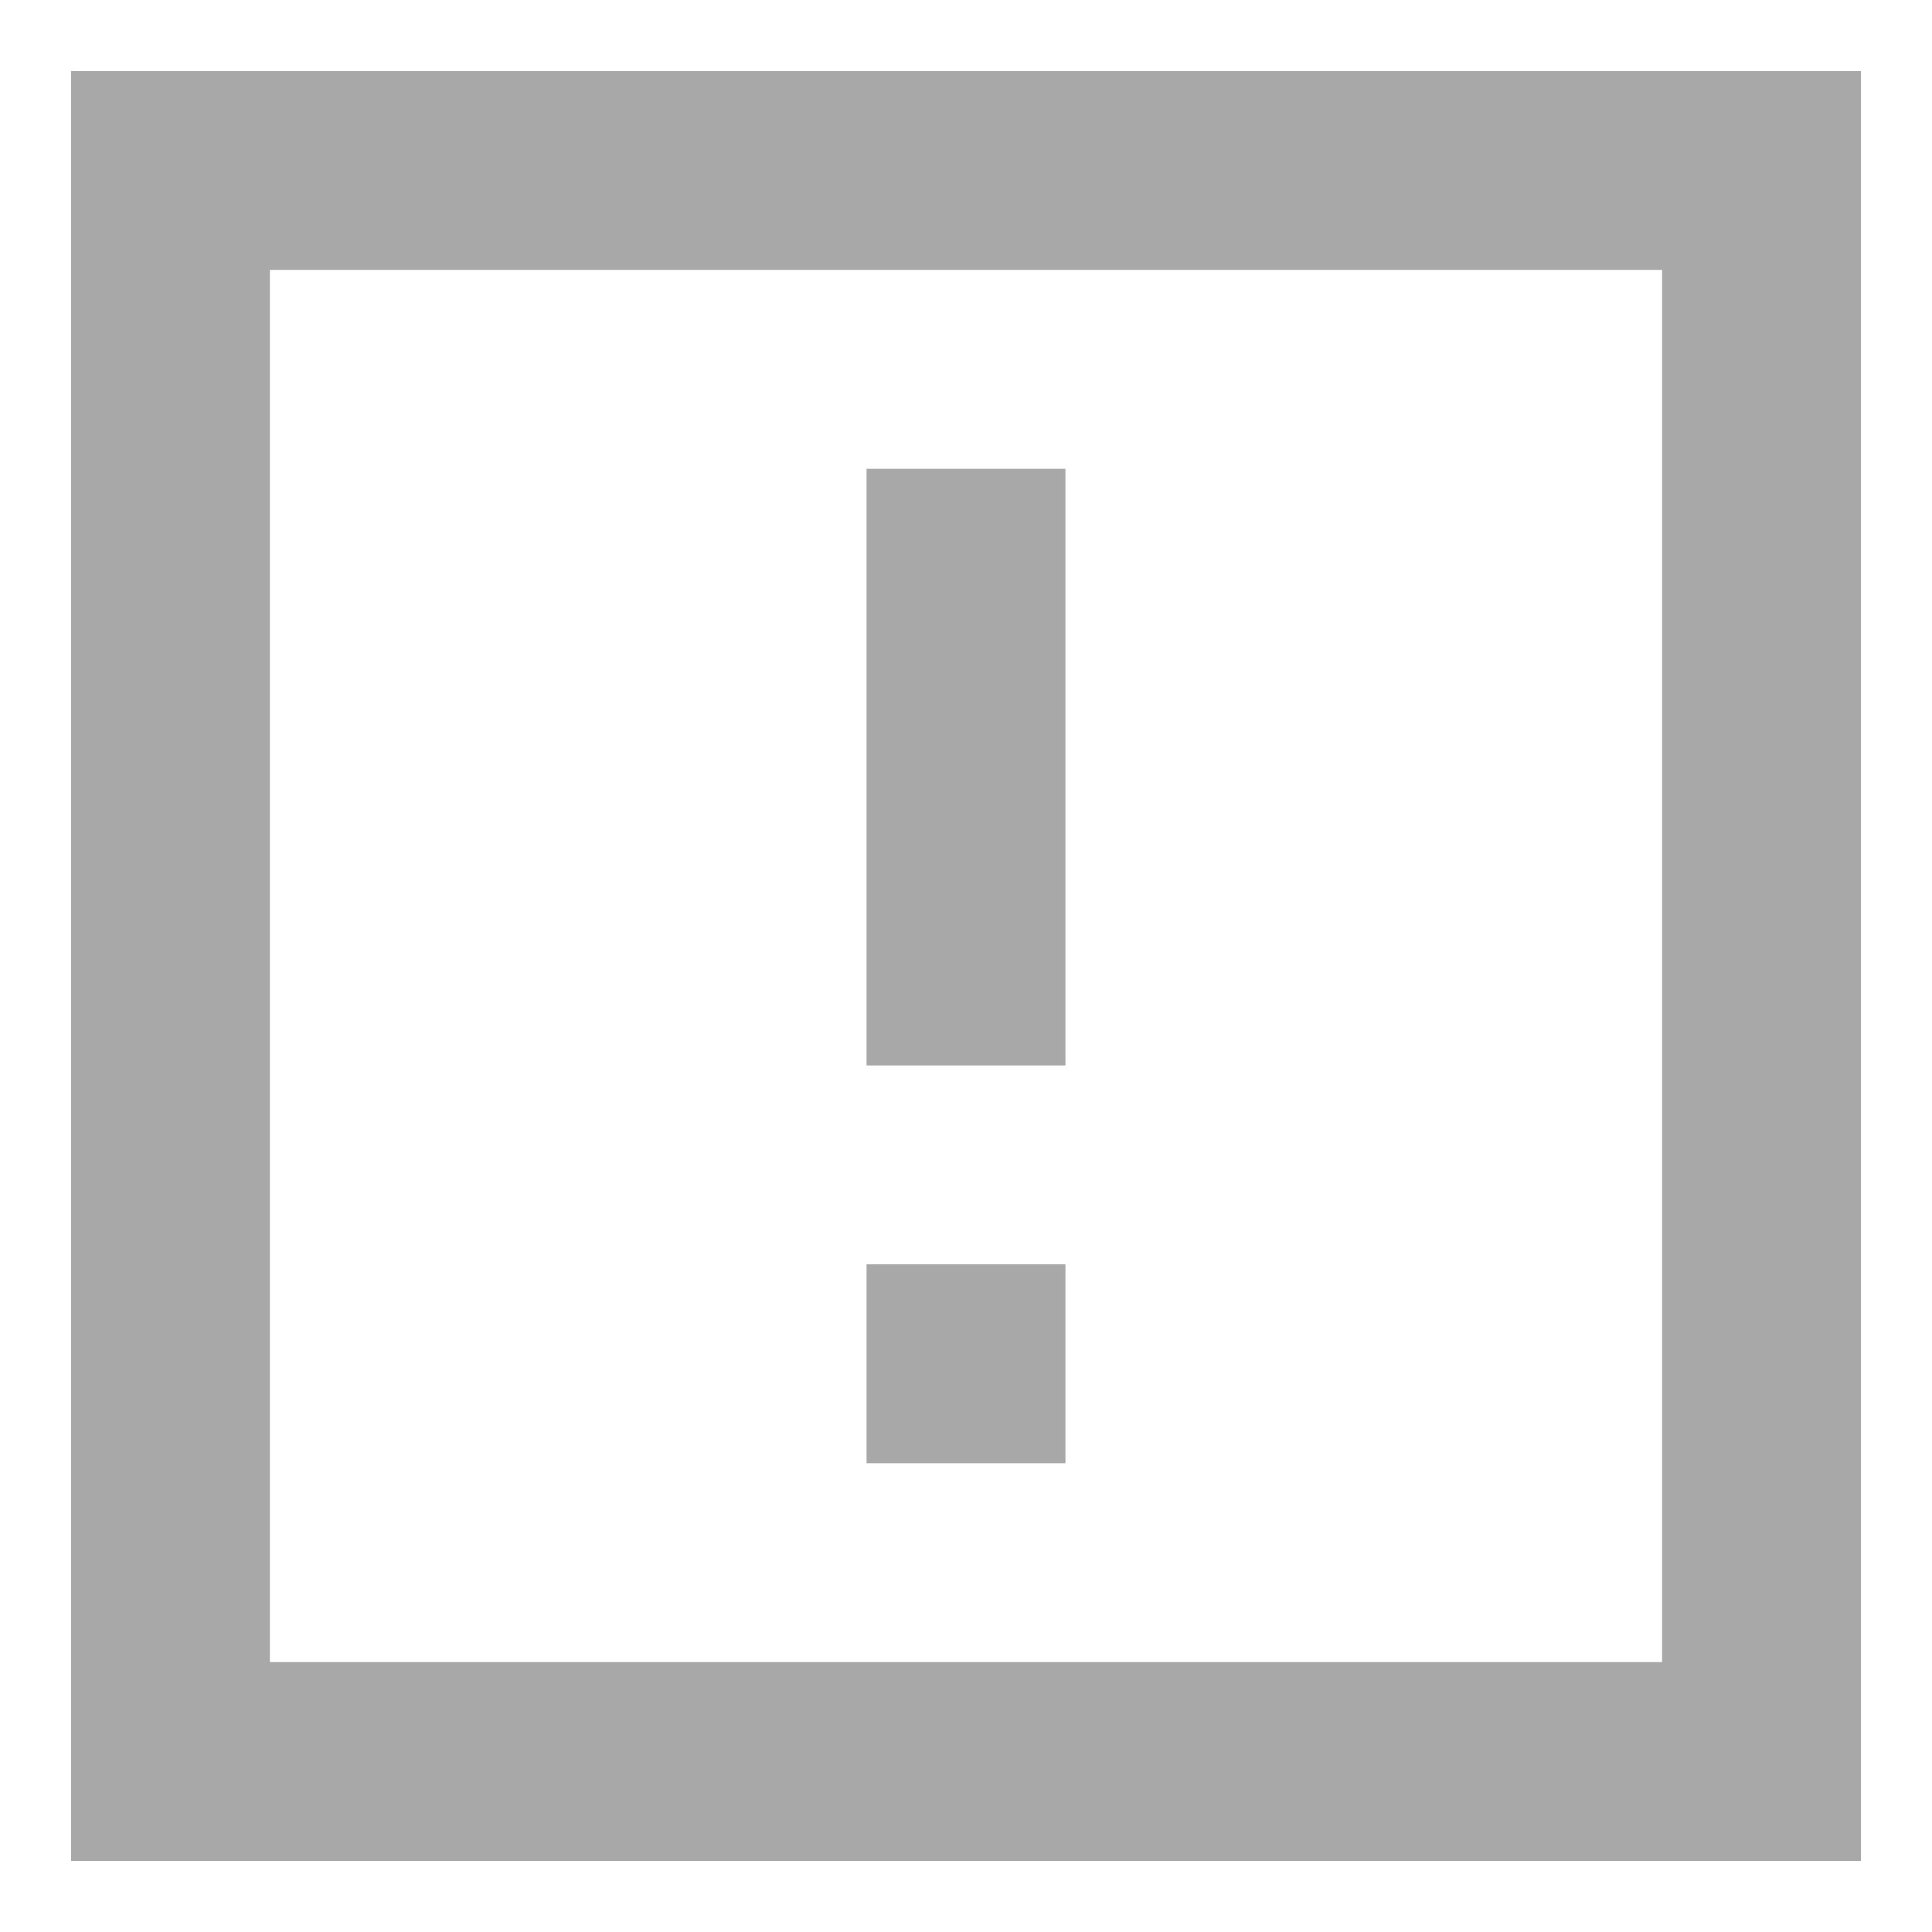 <svg width="17" height="17" viewBox="0 0 17 17" fill="none" xmlns="http://www.w3.org/2000/svg">
    <path fill-rule="evenodd" clip-rule="evenodd"
          d="M0.625 0.625H2.375H2.375H14.625V2.375H2.375V14.625H14.625V16.375L2.375 16.375H0.625V0.625ZM16.375 0.625H14.625V16.375H16.375V0.625ZM7.625 11.125H9.375V12.875H7.625V11.125ZM9.375 4.125H7.625V9.375H9.375V4.125Z"
          fill="black" fill-opacity="0.34"/>
</svg>
